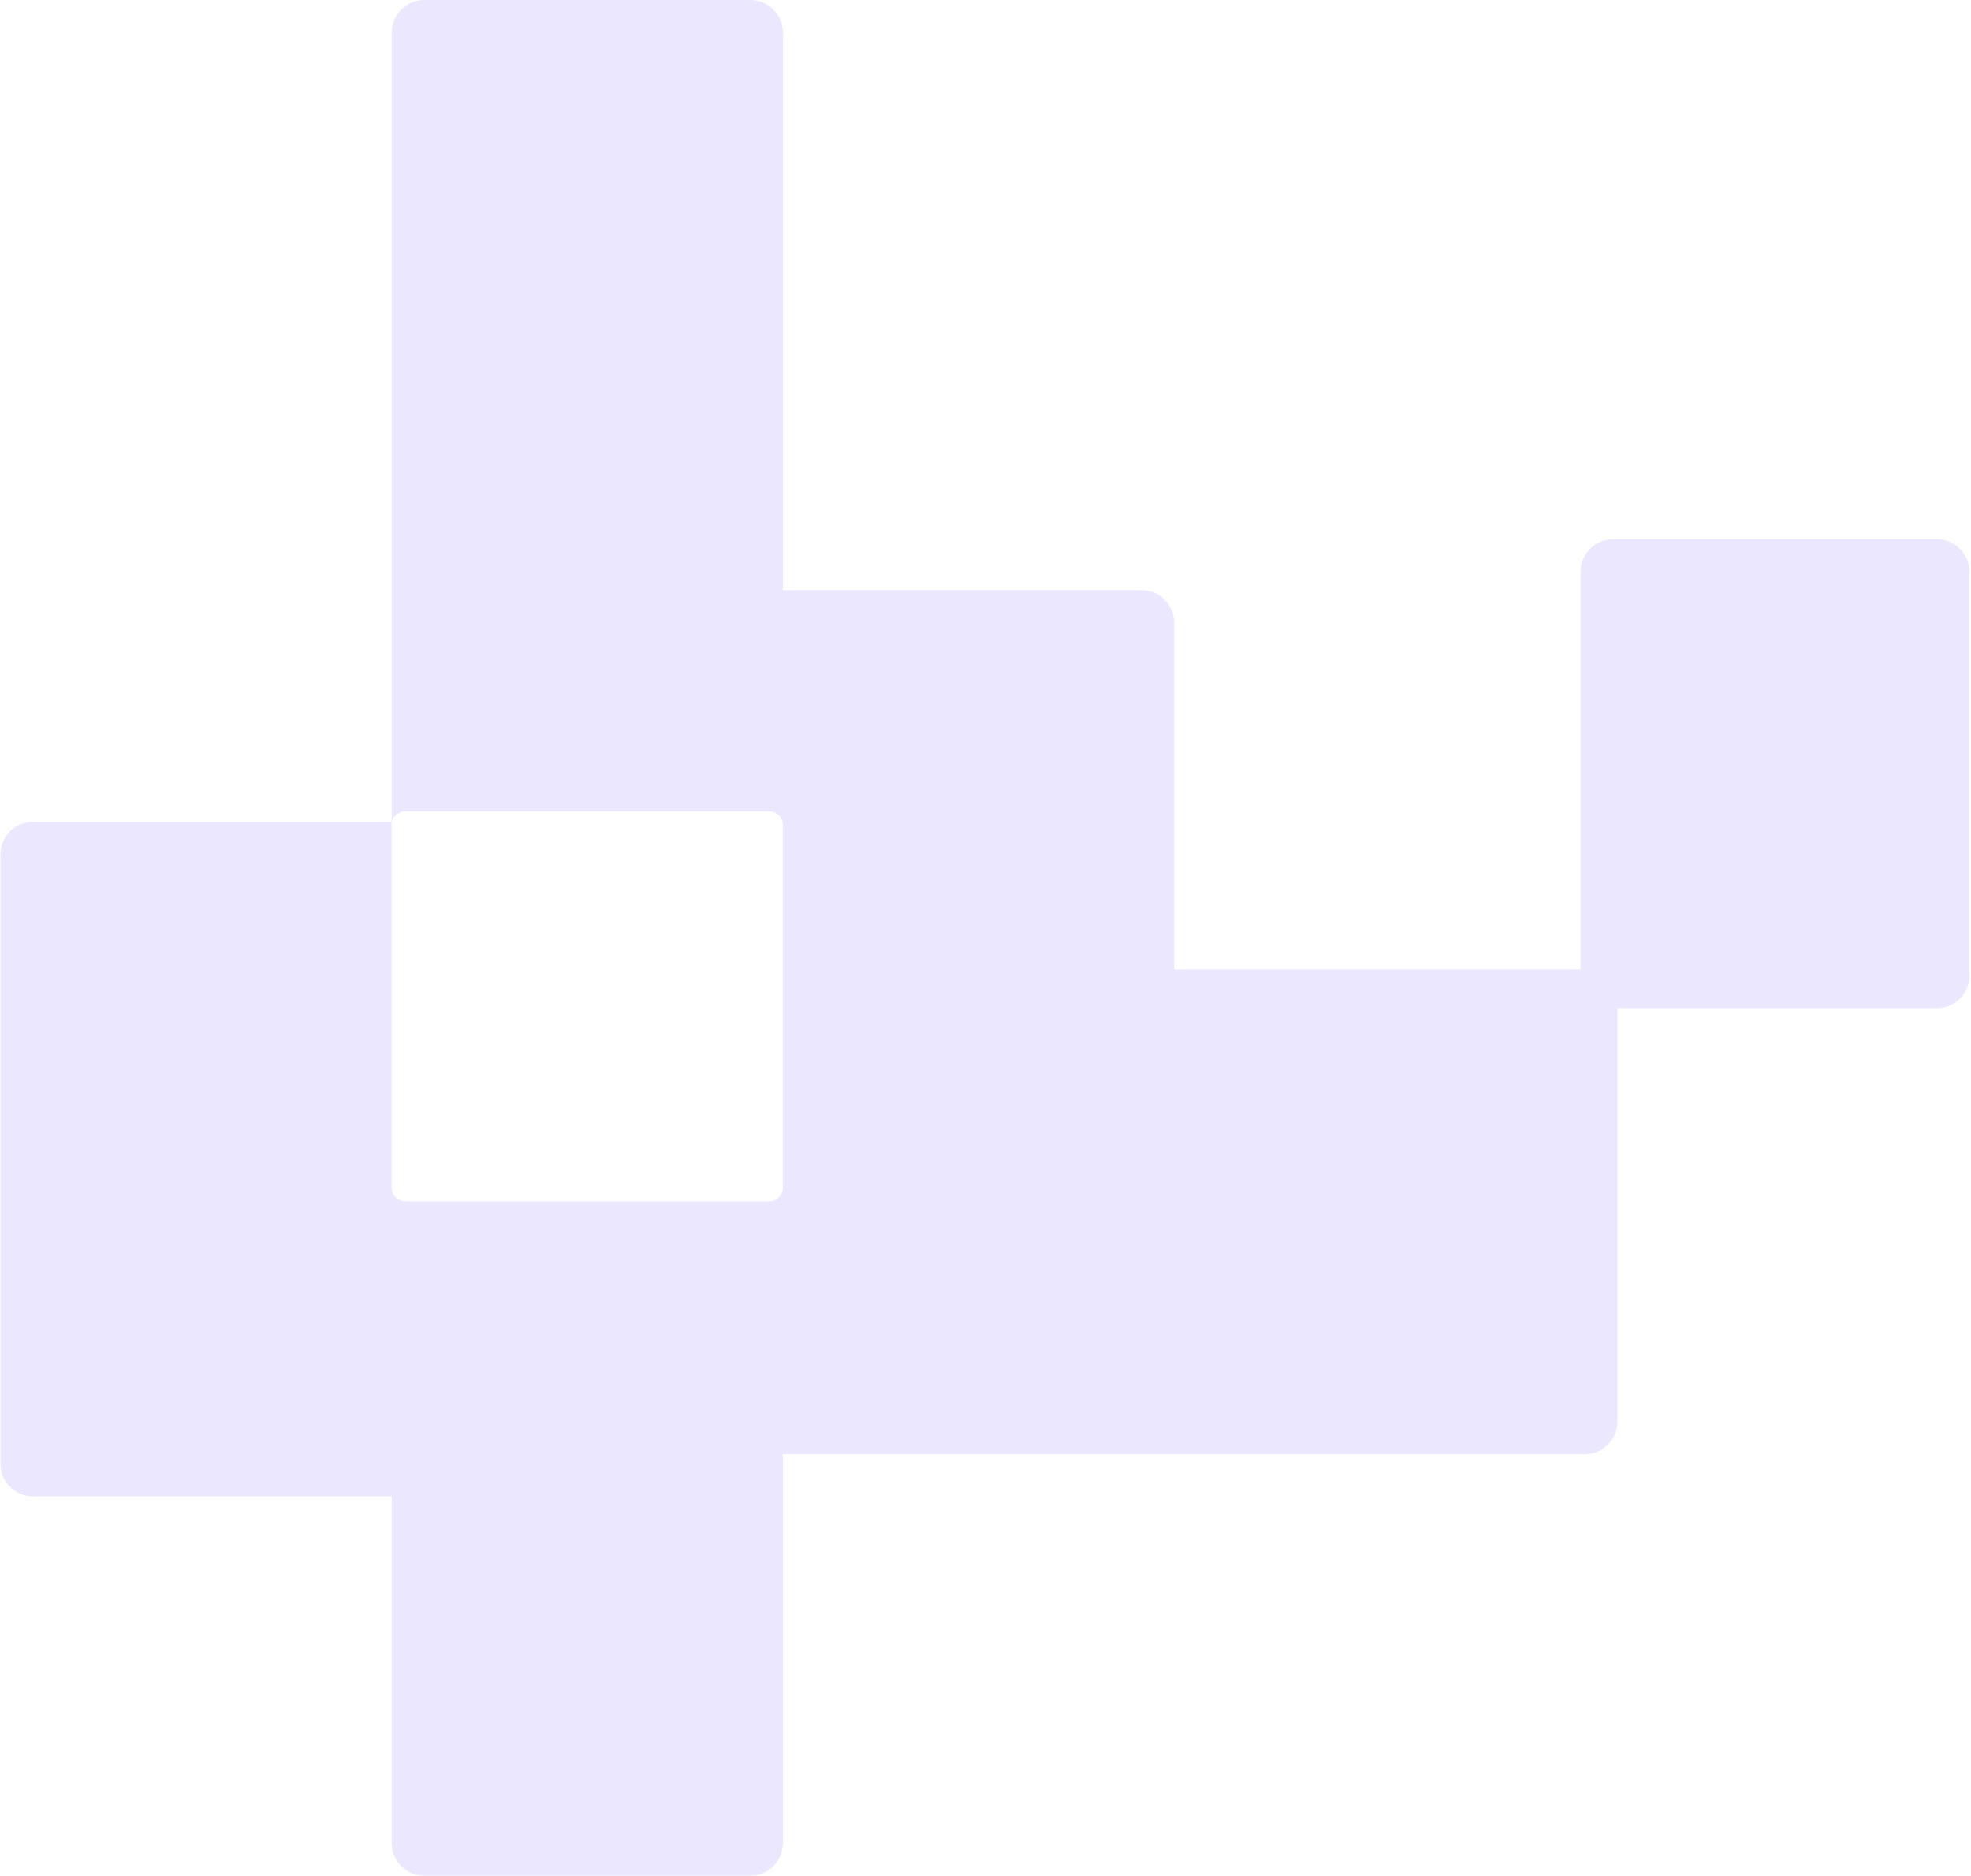 <svg width="726" height="691" viewBox="0 0 726 691" fill="none" xmlns="http://www.w3.org/2000/svg">
<path fill-rule="evenodd" clip-rule="evenodd" d="M156.263 1.12777e-05C149.635 1.06983e-05 144.263 5.373 144.263 12L144.263 229.309L144.263 302.683L12.155 302.683C5.528 302.683 0.155 308.056 0.155 314.683L0.155 539.037C0.155 545.665 5.528 551.037 12.155 551.037L144.263 551.037L144.263 678.734C144.263 685.362 149.635 690.734 156.263 690.734L276.357 690.734C282.985 690.734 288.357 685.362 288.357 678.734L288.357 535.516L583.742 535.516C590.37 535.516 595.742 530.143 595.742 523.516L595.742 371.268L713.422 371.268C720.049 371.268 725.422 365.896 725.422 359.268L725.422 210.585C725.422 203.957 720.049 198.585 713.421 198.585L594.158 198.585C587.531 198.585 582.158 203.957 582.158 210.585L582.158 357.011L432.452 357.011L432.452 229.309C432.452 222.682 427.08 217.309 420.452 217.309L288.357 217.309L288.357 12C288.357 5.373 282.985 2.23561e-05 276.357 2.17767e-05L156.263 1.12777e-05ZM149.228 298.801C146.466 298.801 144.228 301.04 144.228 303.801L144.228 437.381C144.228 440.142 146.466 442.381 149.228 442.381L283.323 442.381C286.084 442.381 288.323 440.142 288.323 437.381L288.323 303.801C288.323 301.04 286.084 298.801 283.323 298.801L149.228 298.801Z" fill="#EBE7FF"/>
</svg>
